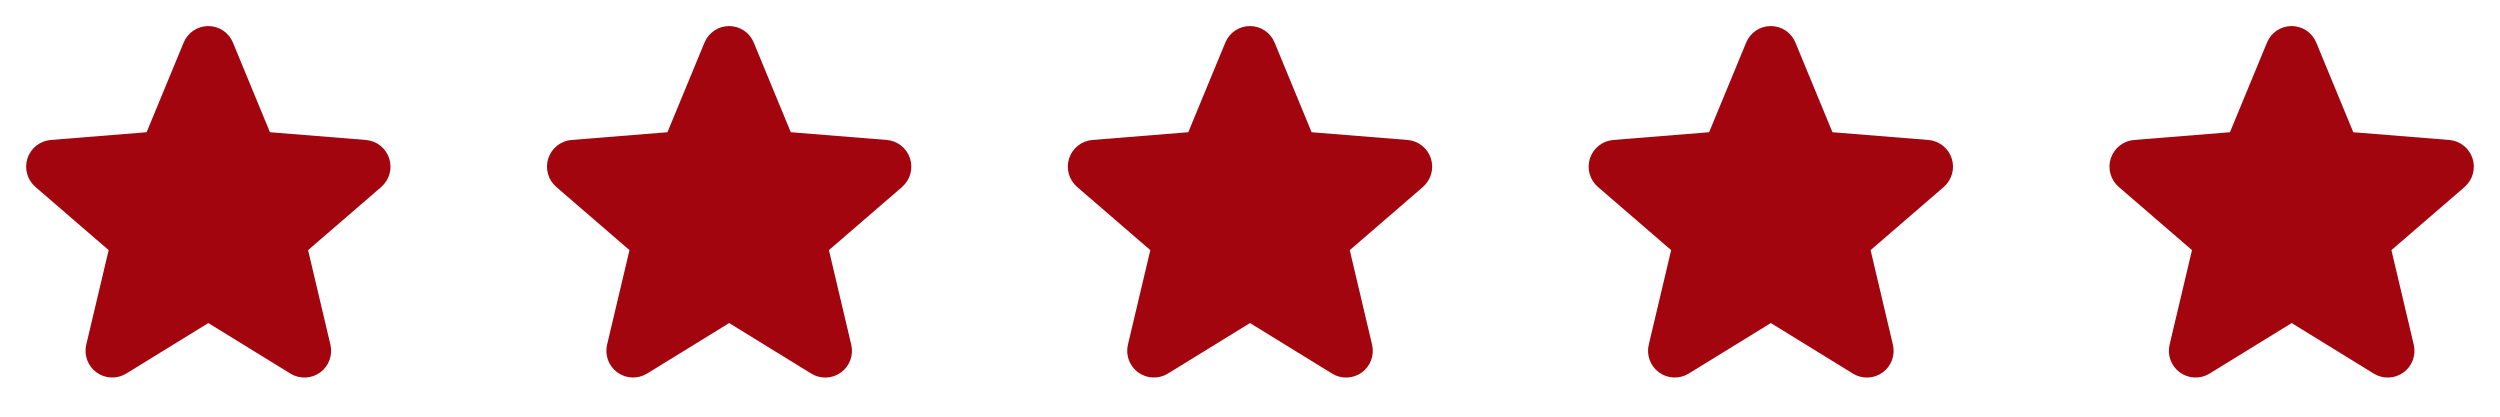 <?xml version="1.0"?>
<svg xmlns="http://www.w3.org/2000/svg" width="192" height="32" viewBox="0 0 192 32" fill="none">
<path d="M29.286 14.356L23.661 19.21L25.375 26.468C25.47 26.862 25.445 27.276 25.305 27.656C25.165 28.036 24.915 28.366 24.587 28.605C24.26 28.843 23.869 28.979 23.464 28.995C23.059 29.011 22.658 28.907 22.312 28.696L16 24.811L9.684 28.696C9.338 28.906 8.938 29.009 8.534 28.992C8.129 28.975 7.739 28.839 7.412 28.601C7.085 28.363 6.836 28.033 6.696 27.654C6.556 27.274 6.531 26.862 6.625 26.468L8.345 19.21L2.72 14.356C2.414 14.091 2.193 13.743 2.084 13.354C1.975 12.964 1.983 12.551 2.107 12.167C2.232 11.782 2.467 11.442 2.783 11.19C3.099 10.938 3.482 10.785 3.885 10.75L11.26 10.155L14.105 3.27C14.259 2.894 14.521 2.573 14.858 2.347C15.195 2.122 15.591 2.001 15.997 2.001C16.402 2.001 16.799 2.122 17.136 2.347C17.473 2.573 17.735 2.894 17.889 3.27L20.732 10.155L28.107 10.75C28.511 10.784 28.895 10.936 29.213 11.188C29.53 11.44 29.766 11.779 29.891 12.164C30.016 12.55 30.025 12.963 29.916 13.353C29.807 13.743 29.585 14.092 29.279 14.357L29.286 14.356Z" fill="#A3050E"/>
<path d="M69.286 14.356L63.661 19.21L65.375 26.468C65.469 26.862 65.445 27.276 65.305 27.656C65.165 28.036 64.915 28.366 64.587 28.605C64.26 28.843 63.869 28.979 63.464 28.995C63.059 29.011 62.658 28.907 62.312 28.696L56 24.811L49.684 28.696C49.338 28.906 48.938 29.009 48.534 28.992C48.129 28.975 47.739 28.839 47.412 28.601C47.085 28.363 46.836 28.033 46.696 27.654C46.556 27.274 46.531 26.862 46.625 26.468L48.345 19.21L42.72 14.356C42.414 14.091 42.193 13.743 42.084 13.354C41.975 12.964 41.983 12.551 42.107 12.167C42.232 11.782 42.467 11.442 42.783 11.19C43.099 10.938 43.482 10.785 43.885 10.75L51.26 10.155L54.105 3.27C54.259 2.894 54.521 2.573 54.858 2.347C55.195 2.122 55.591 2.001 55.997 2.001C56.402 2.001 56.799 2.122 57.136 2.347C57.473 2.573 57.735 2.894 57.889 3.27L60.732 10.155L68.107 10.75C68.511 10.784 68.895 10.936 69.213 11.188C69.53 11.44 69.766 11.779 69.891 12.164C70.016 12.55 70.025 12.963 69.916 13.353C69.807 13.743 69.585 14.092 69.279 14.357L69.286 14.356Z" fill="#A3050E"/>
<path d="M109.286 14.356L103.661 19.21L105.375 26.468C105.469 26.862 105.445 27.276 105.305 27.656C105.165 28.036 104.915 28.366 104.587 28.605C104.26 28.843 103.869 28.979 103.464 28.995C103.059 29.011 102.658 28.907 102.312 28.696L96 24.811L89.684 28.696C89.338 28.906 88.938 29.009 88.534 28.992C88.129 28.975 87.739 28.839 87.412 28.601C87.085 28.363 86.836 28.033 86.696 27.654C86.556 27.274 86.531 26.862 86.625 26.468L88.345 19.21L82.72 14.356C82.414 14.091 82.193 13.743 82.084 13.354C81.975 12.964 81.983 12.551 82.107 12.167C82.232 11.782 82.467 11.442 82.783 11.19C83.099 10.938 83.482 10.785 83.885 10.75L91.26 10.155L94.105 3.27C94.259 2.894 94.521 2.573 94.858 2.347C95.195 2.122 95.591 2.001 95.997 2.001C96.402 2.001 96.799 2.122 97.136 2.347C97.473 2.573 97.735 2.894 97.889 3.27L100.732 10.155L108.107 10.75C108.511 10.784 108.895 10.936 109.213 11.188C109.53 11.44 109.766 11.779 109.891 12.164C110.016 12.55 110.025 12.963 109.916 13.353C109.807 13.743 109.585 14.092 109.279 14.357L109.286 14.356Z" fill="#A3050E"/>
<path d="M149.286 14.356L143.661 19.21L145.375 26.468C145.469 26.862 145.445 27.276 145.305 27.656C145.165 28.036 144.915 28.366 144.587 28.605C144.26 28.843 143.869 28.979 143.464 28.995C143.059 29.011 142.658 28.907 142.312 28.696L136 24.811L129.684 28.696C129.338 28.906 128.938 29.009 128.534 28.992C128.129 28.975 127.739 28.839 127.412 28.601C127.085 28.363 126.836 28.033 126.696 27.654C126.556 27.274 126.531 26.862 126.625 26.468L128.345 19.21L122.72 14.356C122.414 14.091 122.193 13.743 122.084 13.354C121.975 12.964 121.983 12.551 122.107 12.167C122.232 11.782 122.467 11.442 122.783 11.19C123.099 10.938 123.482 10.785 123.885 10.75L131.26 10.155L134.105 3.27C134.259 2.894 134.521 2.573 134.858 2.347C135.195 2.122 135.591 2.001 135.997 2.001C136.402 2.001 136.799 2.122 137.136 2.347C137.473 2.573 137.735 2.894 137.889 3.27L140.732 10.155L148.107 10.75C148.511 10.784 148.895 10.936 149.213 11.188C149.53 11.44 149.766 11.779 149.891 12.164C150.016 12.55 150.025 12.963 149.916 13.353C149.807 13.743 149.585 14.092 149.279 14.357L149.286 14.356Z" fill="#A3050E"/>
<path d="M189.286 14.356L183.661 19.21L185.375 26.468C185.469 26.862 185.445 27.276 185.305 27.656C185.165 28.036 184.915 28.366 184.587 28.605C184.26 28.843 183.869 28.979 183.464 28.995C183.059 29.011 182.658 28.907 182.312 28.696L176 24.811L169.684 28.696C169.338 28.906 168.938 29.009 168.534 28.992C168.129 28.975 167.739 28.839 167.412 28.601C167.085 28.363 166.836 28.033 166.696 27.654C166.556 27.274 166.531 26.862 166.625 26.468L168.345 19.21L162.72 14.356C162.414 14.091 162.193 13.743 162.084 13.354C161.975 12.964 161.983 12.551 162.107 12.167C162.232 11.782 162.467 11.442 162.783 11.19C163.099 10.938 163.482 10.785 163.885 10.75L171.26 10.155L174.105 3.27C174.259 2.894 174.521 2.573 174.858 2.347C175.195 2.122 175.591 2.001 175.997 2.001C176.402 2.001 176.799 2.122 177.136 2.347C177.473 2.573 177.735 2.894 177.889 3.27L180.732 10.155L188.107 10.75C188.511 10.784 188.895 10.936 189.213 11.188C189.53 11.44 189.766 11.779 189.891 12.164C190.016 12.55 190.025 12.963 189.916 13.353C189.807 13.743 189.585 14.092 189.279 14.357L189.286 14.356Z" fill="#A3050E"/>
</svg>
